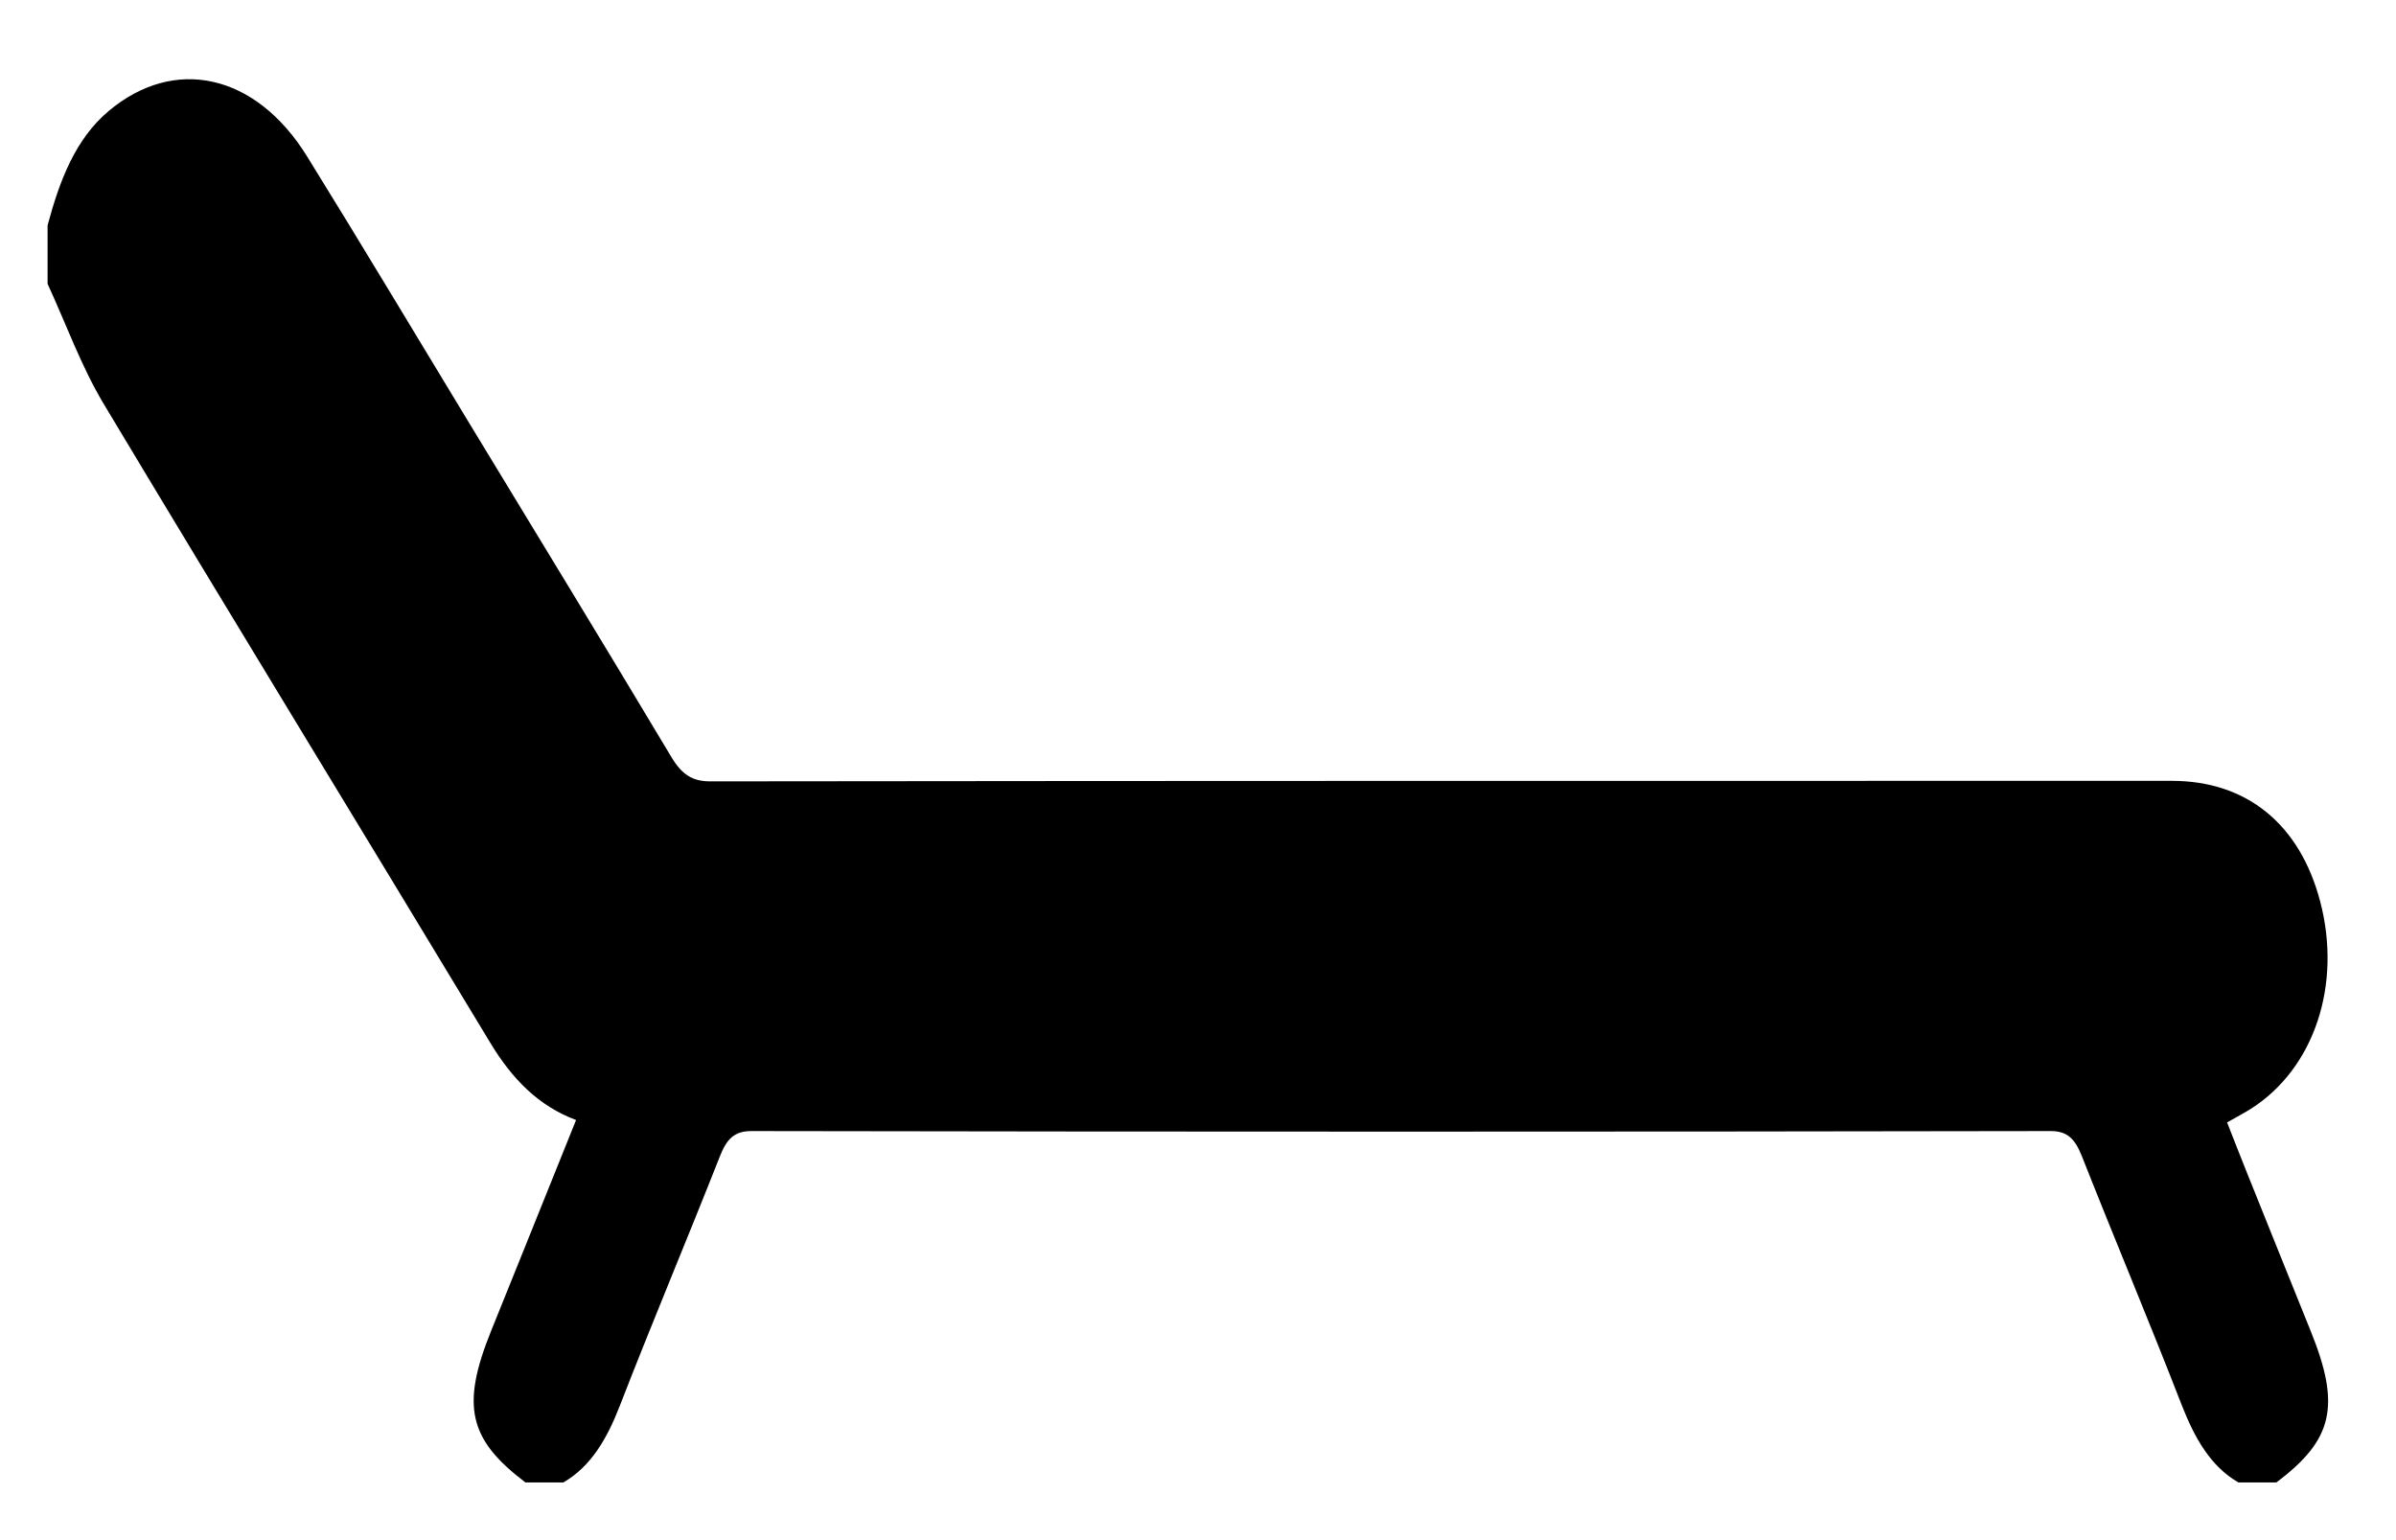 <svg width="28" height="18" viewBox="0 0 28 18" fill="none" xmlns="http://www.w3.org/2000/svg">
<path d="M0.556 2.634C0.696 2.11 0.881 1.626 1.267 1.3C2.035 0.652 2.987 0.857 3.588 1.827C4.226 2.857 4.85 3.901 5.48 4.939C6.27 6.241 7.064 7.54 7.846 8.848C7.968 9.052 8.091 9.132 8.3 9.132C13.994 9.125 19.687 9.126 25.381 9.126C26.256 9.126 26.877 9.633 27.114 10.536C27.37 11.51 27.044 12.489 26.304 12.959C26.223 13.01 26.139 13.054 26.026 13.118C26.104 13.315 26.177 13.505 26.253 13.693C26.502 14.315 26.753 14.935 27.003 15.556C27.357 16.43 27.266 16.828 26.601 17.326H26.159C25.834 17.139 25.648 16.81 25.495 16.419C25.117 15.445 24.714 14.487 24.33 13.515C24.248 13.309 24.16 13.218 23.96 13.219C18.901 13.228 13.841 13.228 8.782 13.219C8.582 13.219 8.493 13.31 8.412 13.516C8.029 14.488 7.625 15.446 7.247 16.42C7.096 16.812 6.907 17.139 6.583 17.326H6.141C5.475 16.823 5.386 16.429 5.739 15.555C5.854 15.27 5.969 14.985 6.084 14.7C6.295 14.174 6.507 13.649 6.732 13.09C6.293 12.926 5.984 12.61 5.728 12.185C4.225 9.694 2.708 7.216 1.211 4.719C0.952 4.287 0.772 3.786 0.556 3.317C0.556 3.089 0.556 2.863 0.556 2.634Z" fill="black"/>
</svg>
